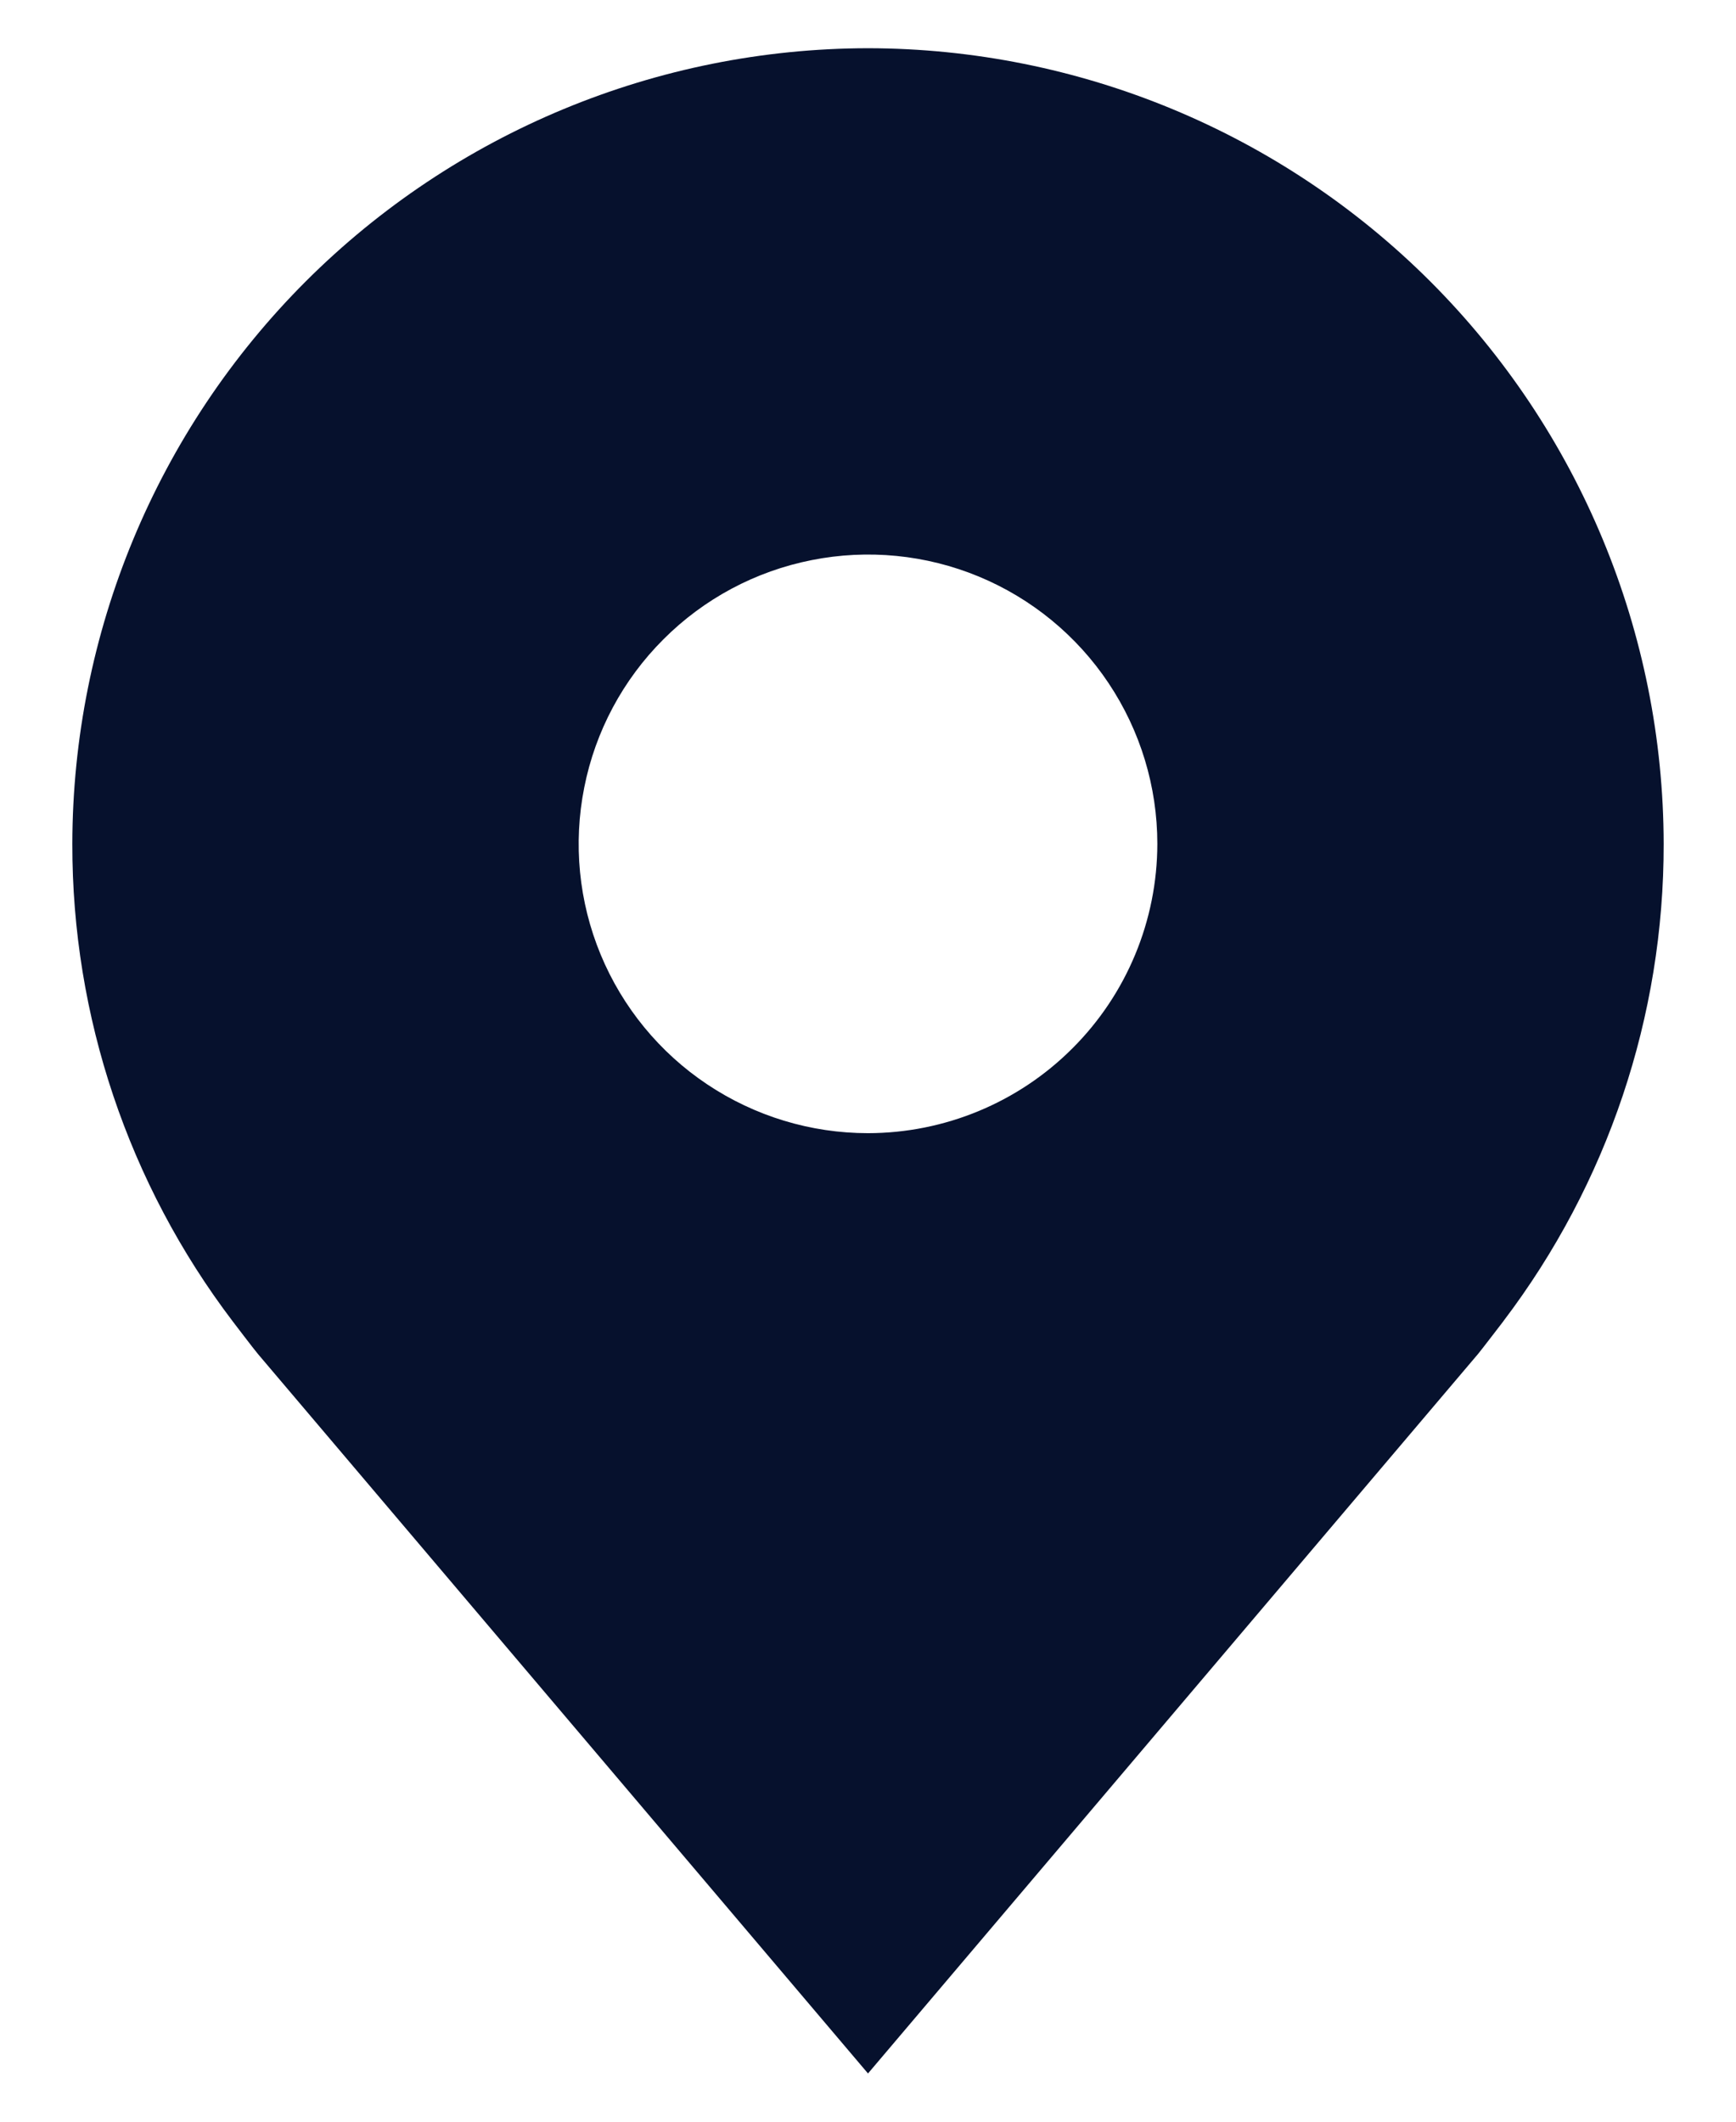 <svg width="18" height="22" viewBox="0 0 18 22" fill="none" xmlns="http://www.w3.org/2000/svg">
<path d="M9 0.5C6.813 0.503 4.716 1.373 3.169 2.919C1.623 4.466 0.753 6.563 0.75 8.75C0.747 10.537 1.331 12.276 2.412 13.7C2.412 13.7 2.637 13.996 2.674 14.039L9 21.5L15.329 14.035C15.362 13.995 15.588 13.7 15.588 13.7L15.589 13.698C16.669 12.275 17.253 10.537 17.25 8.75C17.247 6.563 16.377 4.466 14.831 2.919C13.284 1.373 11.187 0.503 9 0.5V0.5ZM9 11.75C8.407 11.75 7.827 11.574 7.333 11.244C6.84 10.915 6.455 10.446 6.228 9.898C6.001 9.35 5.942 8.747 6.058 8.165C6.173 7.583 6.459 7.048 6.879 6.629C7.298 6.209 7.833 5.923 8.415 5.808C8.997 5.692 9.6 5.751 10.148 5.978C10.696 6.205 11.165 6.59 11.494 7.083C11.824 7.577 12 8.157 12 8.75C11.999 9.545 11.683 10.308 11.12 10.87C10.558 11.433 9.795 11.749 9 11.75V11.75Z" fill="#06112D"/>
</svg>
